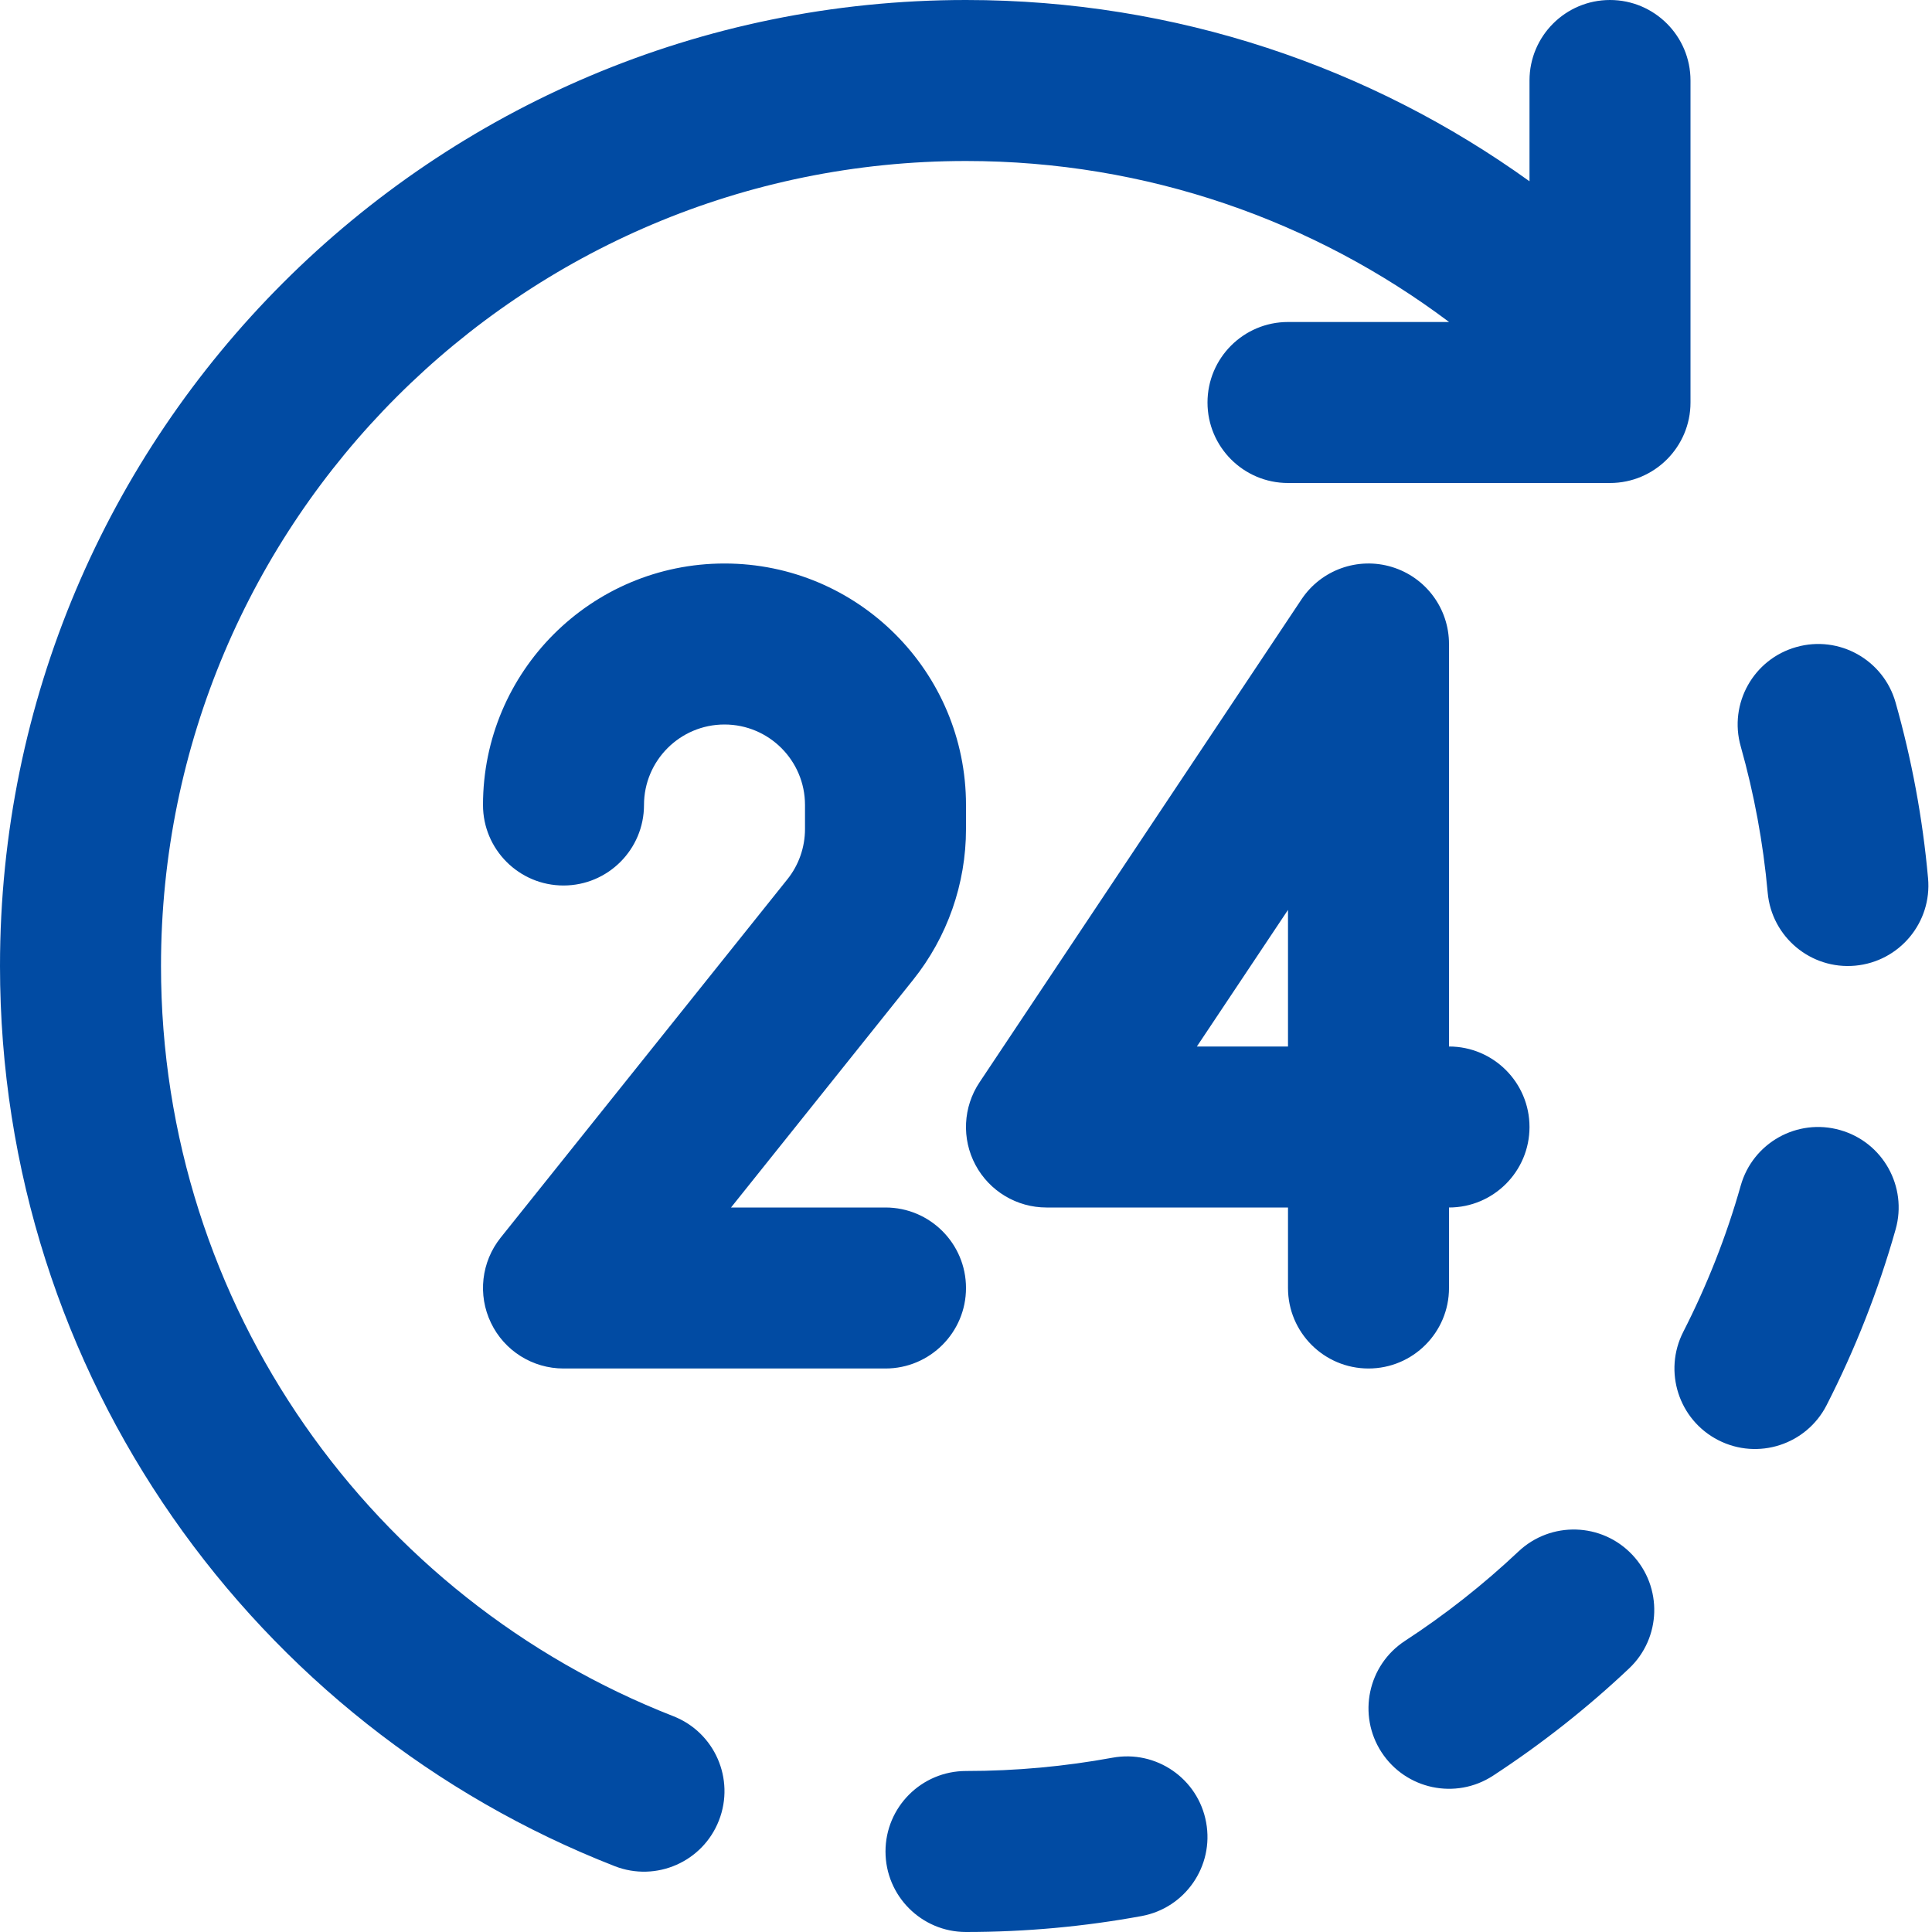 <?xml version="1.0" encoding="UTF-8" standalone="no"?> <svg width="24" height="24" viewBox="0 0 24 24" fill="none" xmlns="http://www.w3.org/2000/svg">
<path fill-rule="evenodd" clip-rule="evenodd" d="M12 2C6.477 2 2 6.477 2 12C2 16.238 4.637 19.863 8.364 21.319C8.878 21.52 9.132 22.099 8.931 22.614C8.731 23.128 8.151 23.383 7.636 23.182C3.168 21.437 0 17.09 0 12C0 5.373 5.373 0 12 0C14.612 0 17.03 0.835 19 2.252V1C19 0.448 19.448 0 20 0C20.552 0 21 0.448 21 1V5C21 5.552 20.552 6 20 6H16C15.448 6 15 5.552 15 5C15 4.448 15.448 4 16 4H18.001C16.329 2.744 14.252 2 12 2ZM17.29 7.043C17.712 7.171 18 7.559 18 8V13C18.552 13 19 13.448 19 14C19 14.552 18.552 15 18 15V16C18 16.552 17.552 17 17 17C16.448 17 16 16.552 16 16V15H13C12.631 15 12.292 14.797 12.118 14.472C11.944 14.147 11.963 13.752 12.168 13.445L16.168 7.445C16.412 7.079 16.868 6.915 17.29 7.043ZM16 13V11.303L14.868 13H16ZM9 9C8.448 9 8 9.448 8 10C8 10.552 7.552 11 7 11C6.448 11 6 10.552 6 10C6 8.343 7.343 7 9 7C10.657 7 12 8.343 12 10V10.298C12 10.98 11.768 11.641 11.343 12.172L9.081 15H11C11.552 15 12 15.448 12 16C12 16.552 11.552 17 11 17H7C6.616 17 6.265 16.78 6.099 16.433C5.932 16.087 5.979 15.675 6.219 15.375L9.781 10.923C9.923 10.746 10 10.525 10 10.298V10C10 9.448 9.552 9 9 9ZM22.314 8.038C22.845 7.887 23.398 8.196 23.548 8.728C23.747 9.432 23.884 10.161 23.951 10.91C24.001 11.46 23.595 11.946 23.045 11.996C22.495 12.046 22.009 11.64 21.959 11.09C21.903 10.465 21.789 9.858 21.624 9.272C21.473 8.741 21.782 8.188 22.314 8.038ZM22.858 14.038C23.39 14.188 23.698 14.741 23.548 15.272C23.333 16.033 23.044 16.764 22.691 17.455C22.44 17.947 21.837 18.142 21.345 17.89C20.854 17.639 20.659 17.037 20.91 16.545C21.204 15.969 21.445 15.361 21.624 14.728C21.774 14.196 22.327 13.887 22.858 14.038ZM20.277 19.314C20.656 19.715 20.638 20.348 20.236 20.727C19.715 21.219 19.149 21.665 18.546 22.059C18.084 22.36 17.464 22.23 17.162 21.767C16.861 21.305 16.991 20.685 17.454 20.383C17.957 20.055 18.428 19.683 18.863 19.273C19.265 18.894 19.898 18.912 20.277 19.314ZM14.983 22.638C15.083 23.181 14.724 23.702 14.181 23.802C13.473 23.932 12.744 24 12 24C11.448 24 11 23.552 11 23C11 22.448 11.448 22 12 22C12.622 22 13.23 21.943 13.819 21.835C14.363 21.735 14.884 22.095 14.983 22.638Z" fill="#014ba3"/>
</svg>
